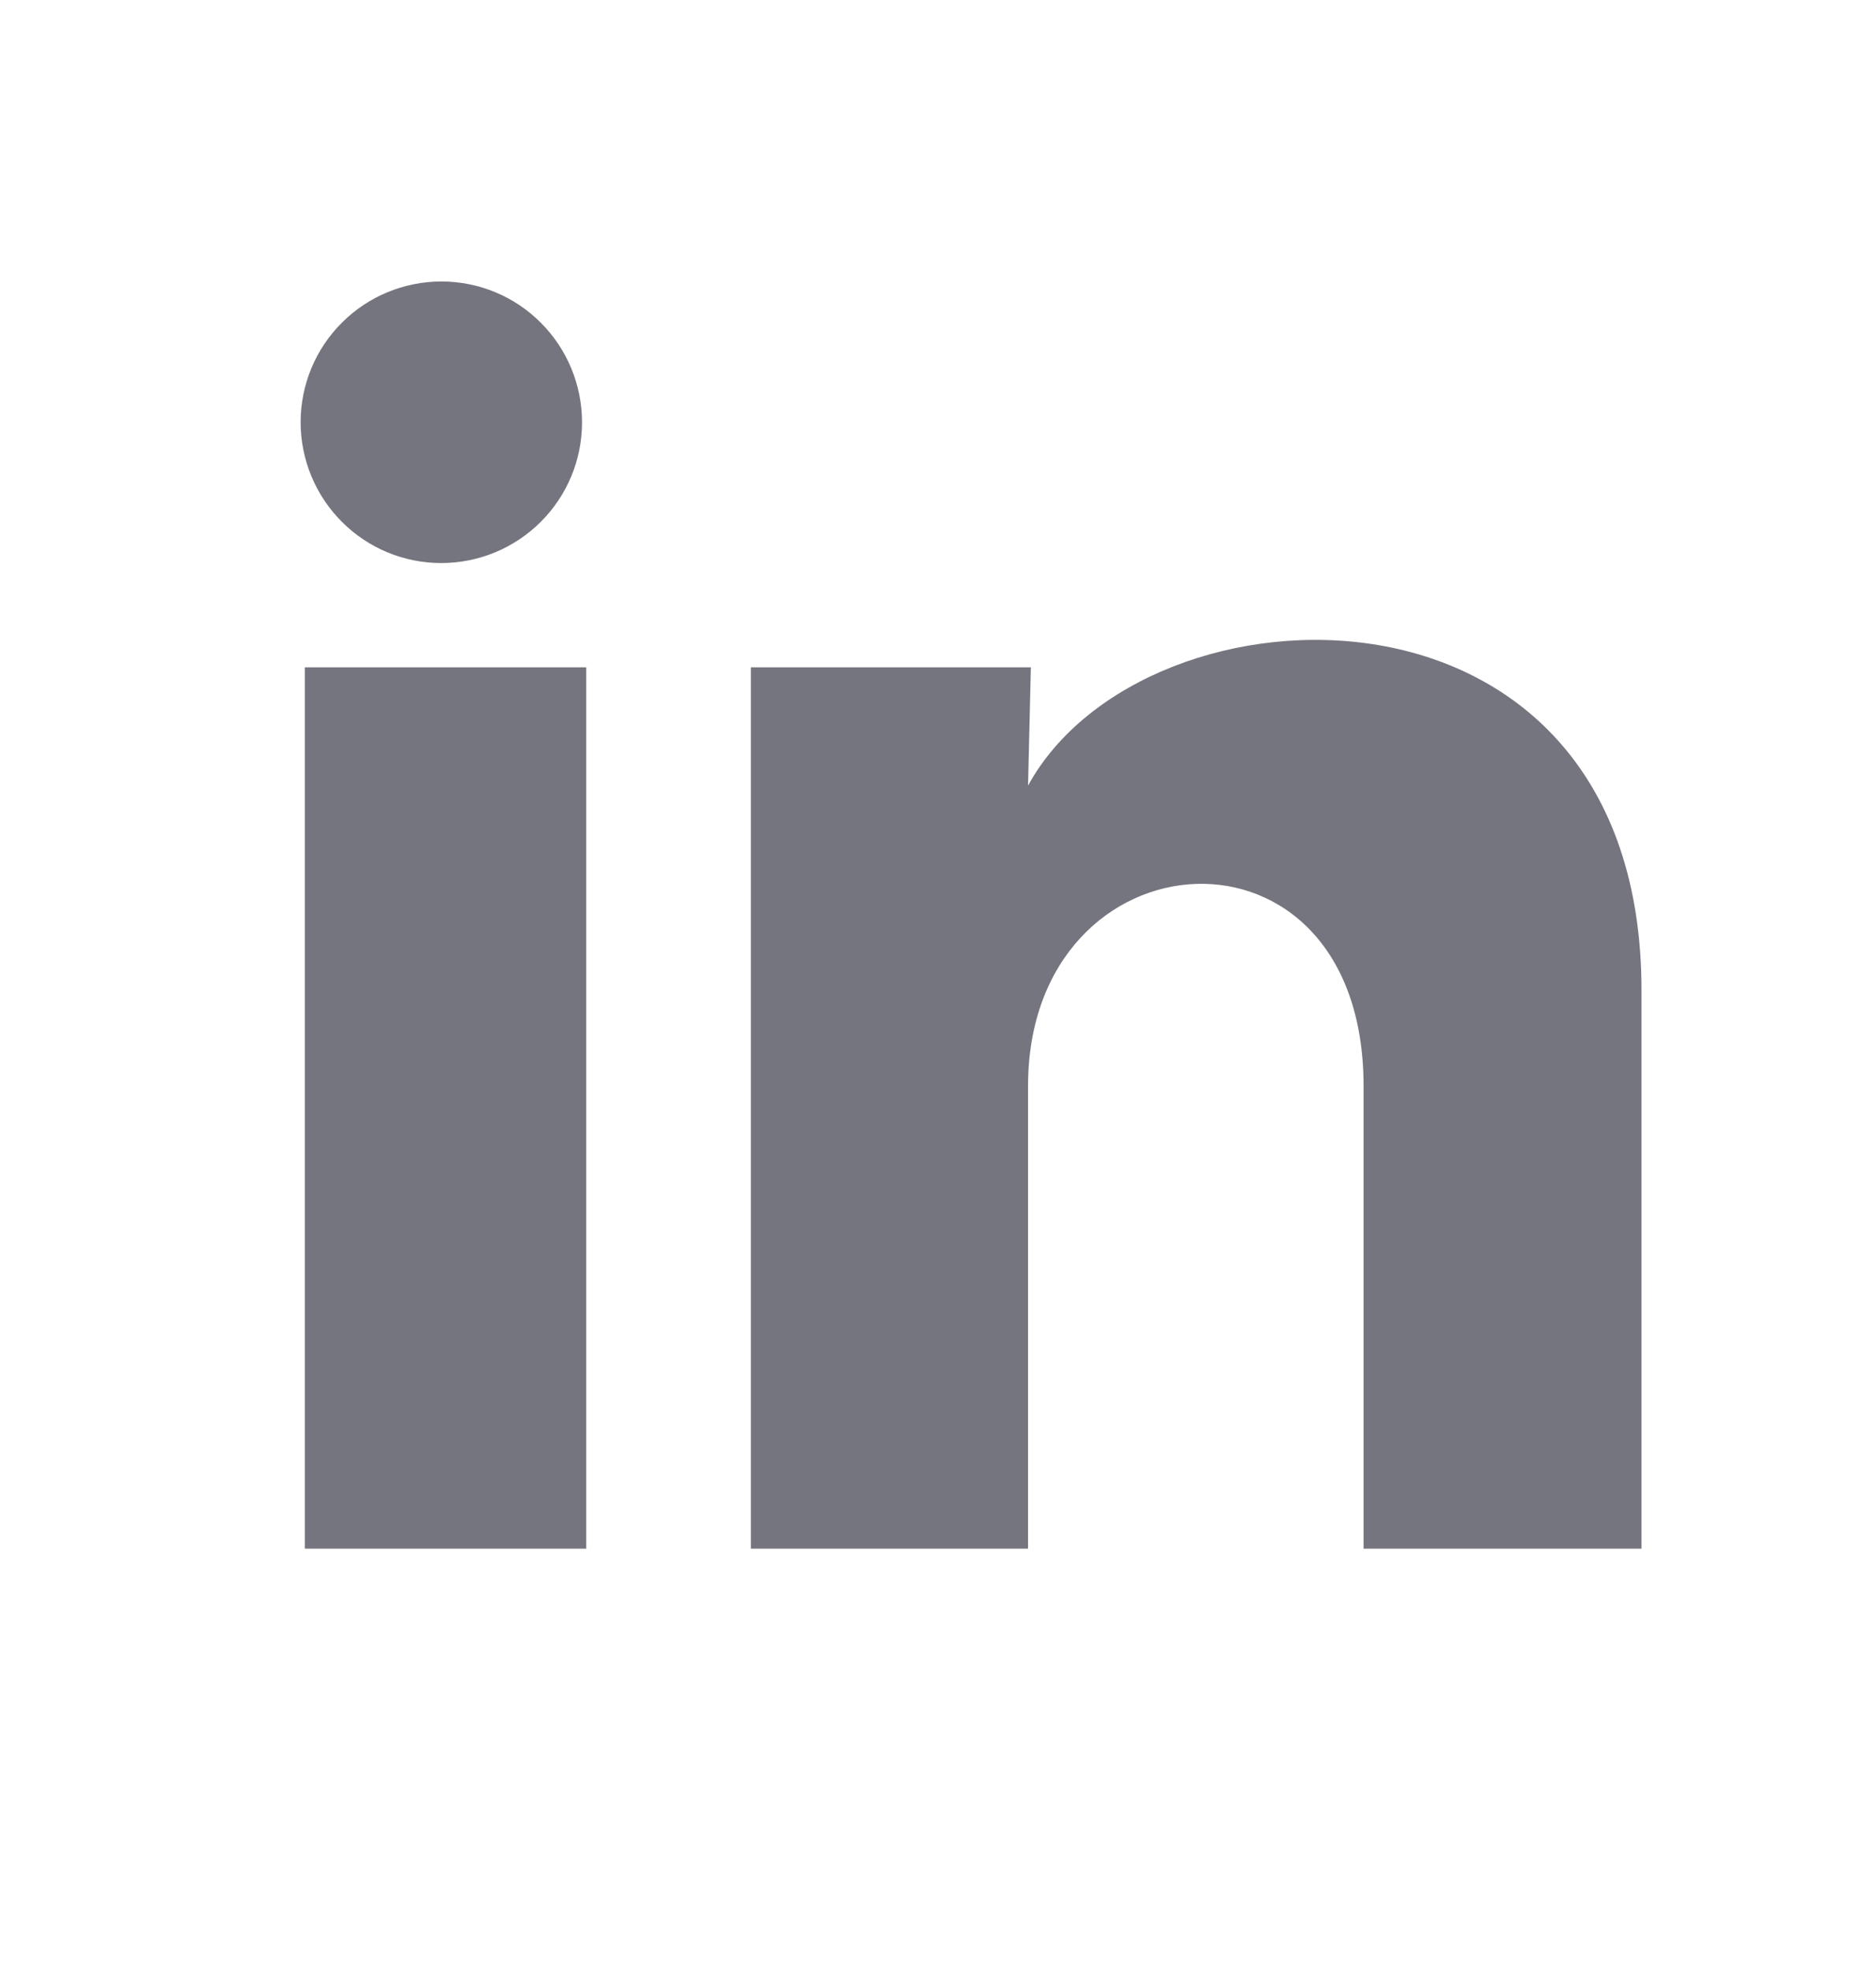 <svg width="20" height="21" viewBox="0 0 20 21" fill="none" xmlns="http://www.w3.org/2000/svg">
<path d="M6.205 4.5C6.205 4.898 6.047 5.279 5.765 5.56C5.484 5.841 5.102 5.999 4.704 5.999C4.306 5.999 3.925 5.841 3.644 5.559C3.363 5.278 3.205 4.896 3.205 4.498C3.205 4.1 3.363 3.719 3.645 3.438C3.926 3.157 4.308 2.999 4.706 2.999C5.104 2.999 5.485 3.157 5.766 3.439C6.047 3.72 6.205 4.102 6.205 4.5ZM6.25 7.11H3.25V16.5H6.25V7.11ZM10.99 7.11H8.005V16.5H10.96V11.572C10.96 8.827 14.537 8.572 14.537 11.572V16.5H17.5V10.552C17.5 5.925 12.205 6.097 10.96 8.37L10.99 7.11Z" fill="#75757F"/>
</svg>
